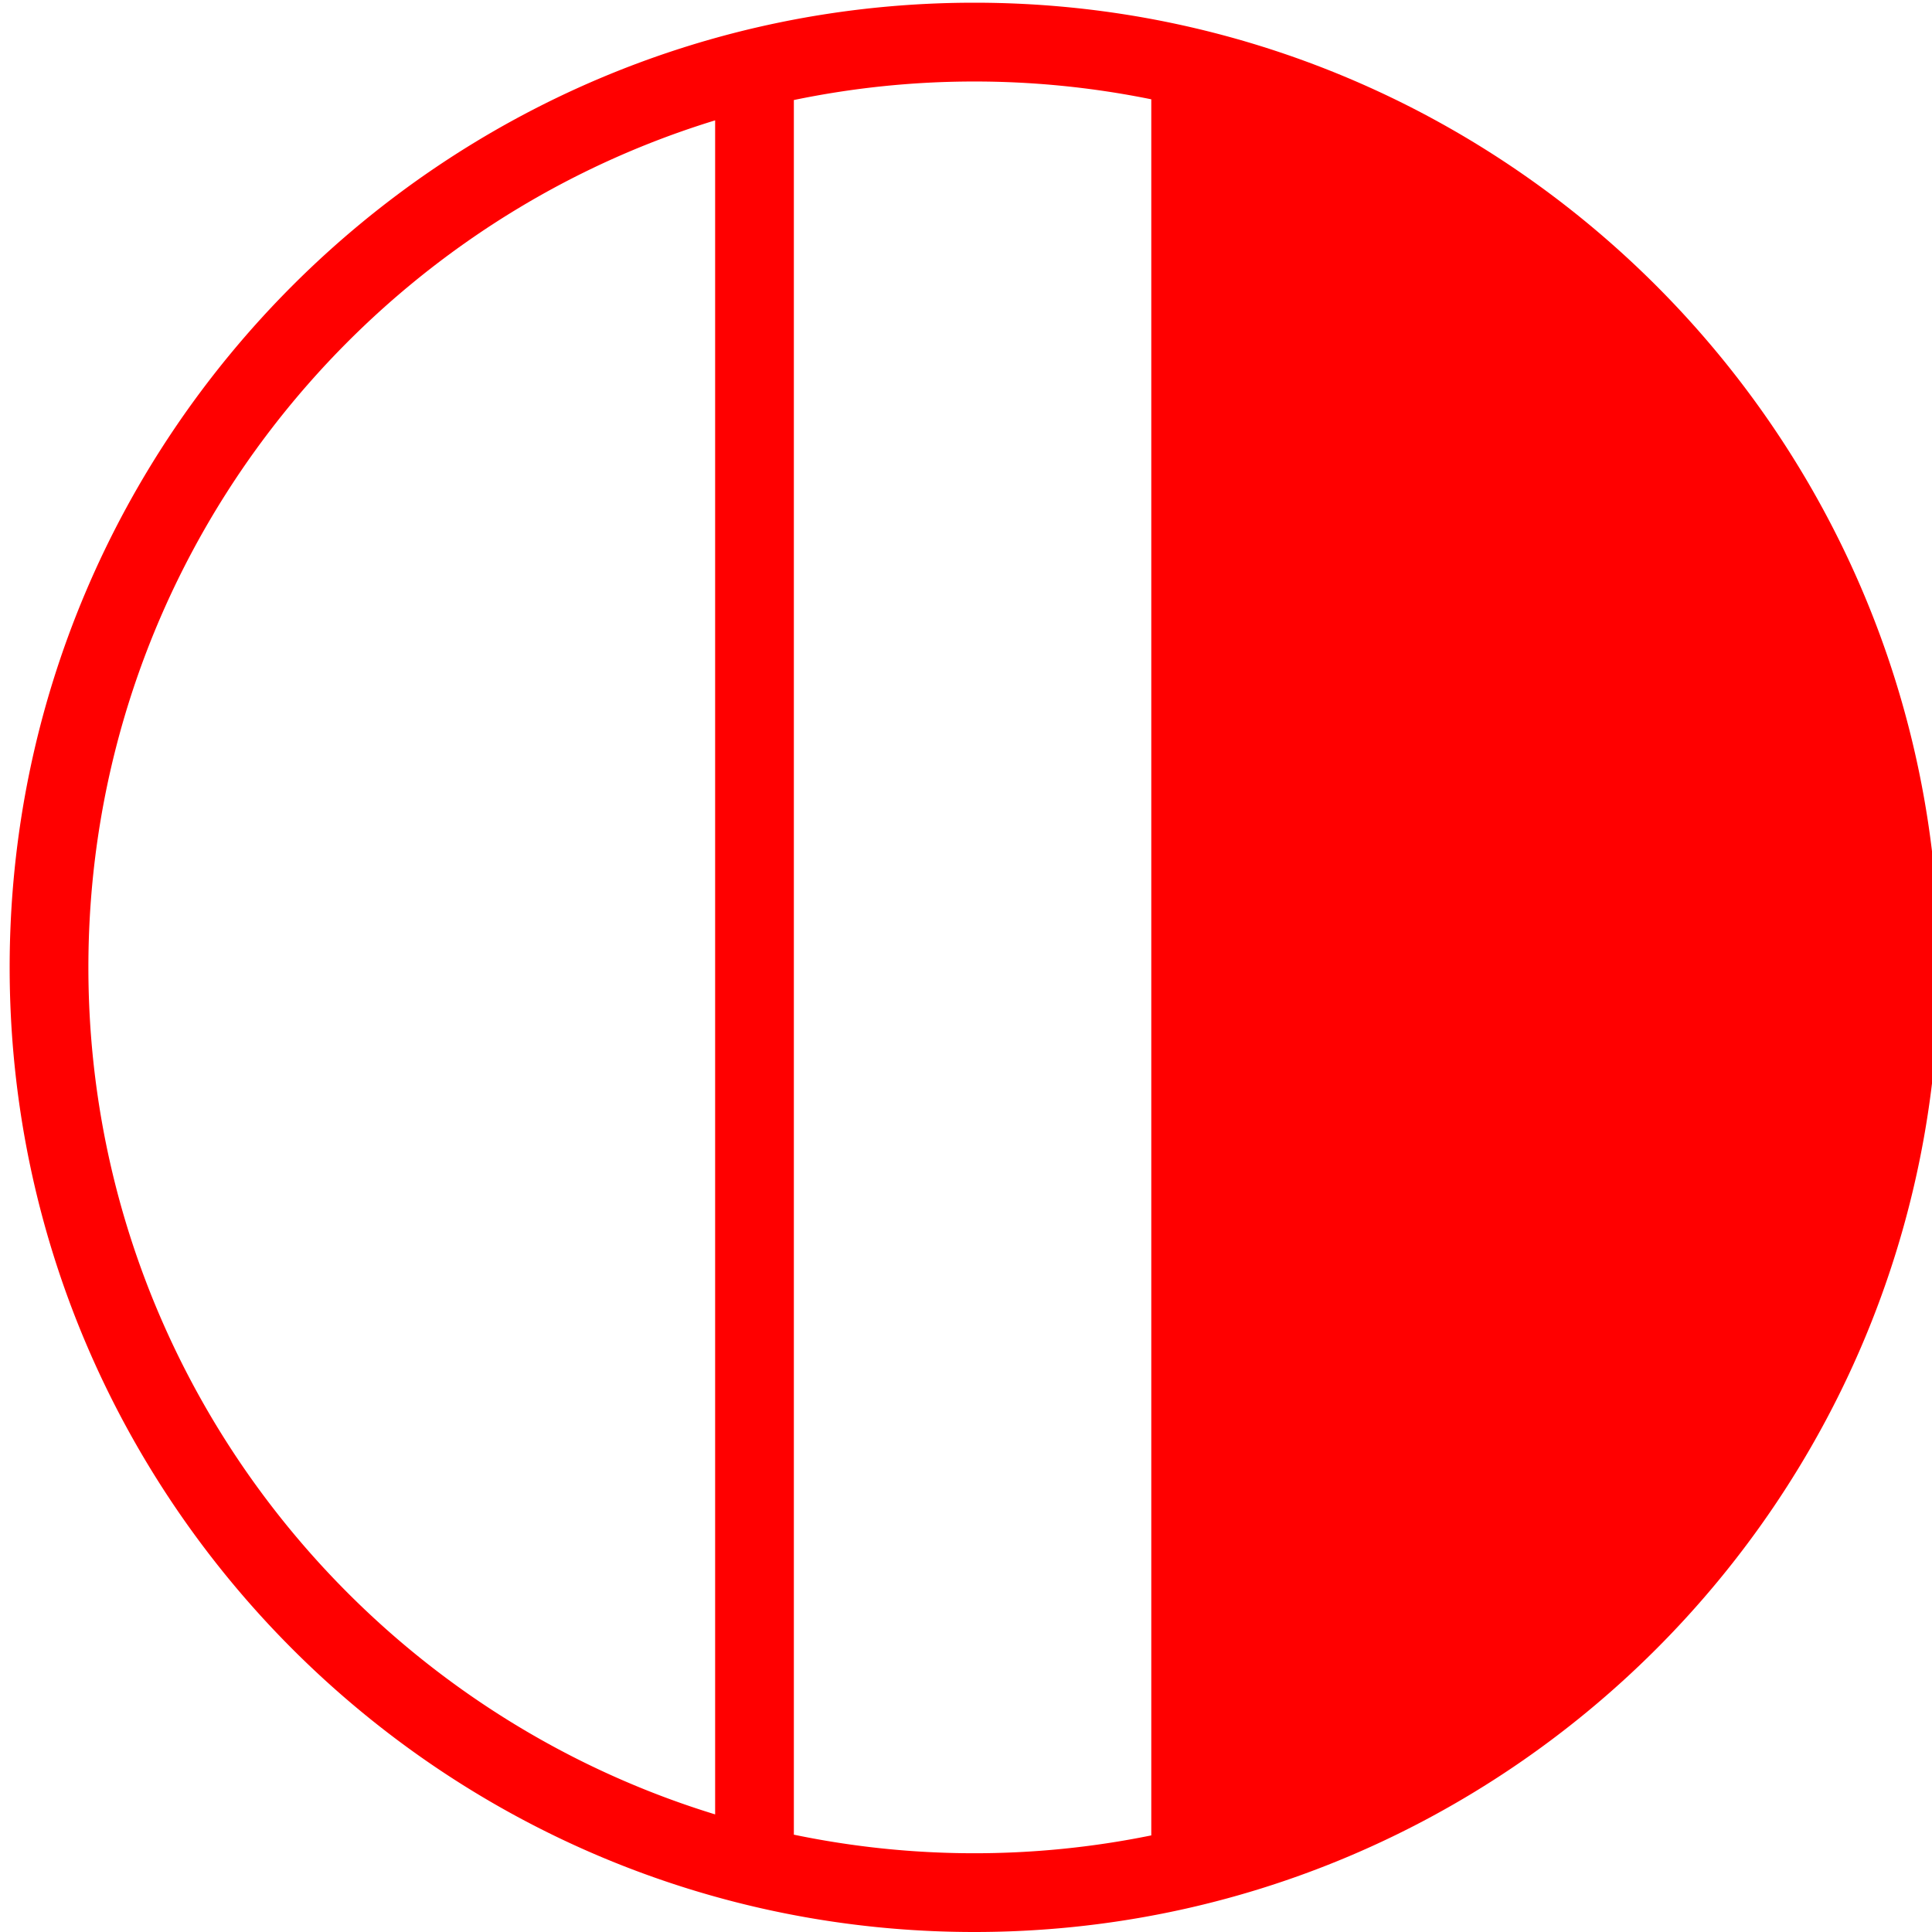 <svg id="图层_1" data-name="图层 1" xmlns="http://www.w3.org/2000/svg" viewBox="0 0 400 400"><defs><style>.cls-1{fill:red;}</style></defs><path class="cls-1" d="M201.72.56C91.59.56,2,90.15,2,200.28S91.59,400,201.72,400s199.72-89.59,199.72-199.72S311.85.56,201.72.56ZM18.3,200.28C18.3,117.82,73,47.92,148.06,24.92V375.65C73,352.64,18.3,282.75,18.3,200.28ZM164.36,379.85V20.71a183.9,183.9,0,0,1,74-.15V380a183.43,183.43,0,0,1-74-.15Z"/></svg>